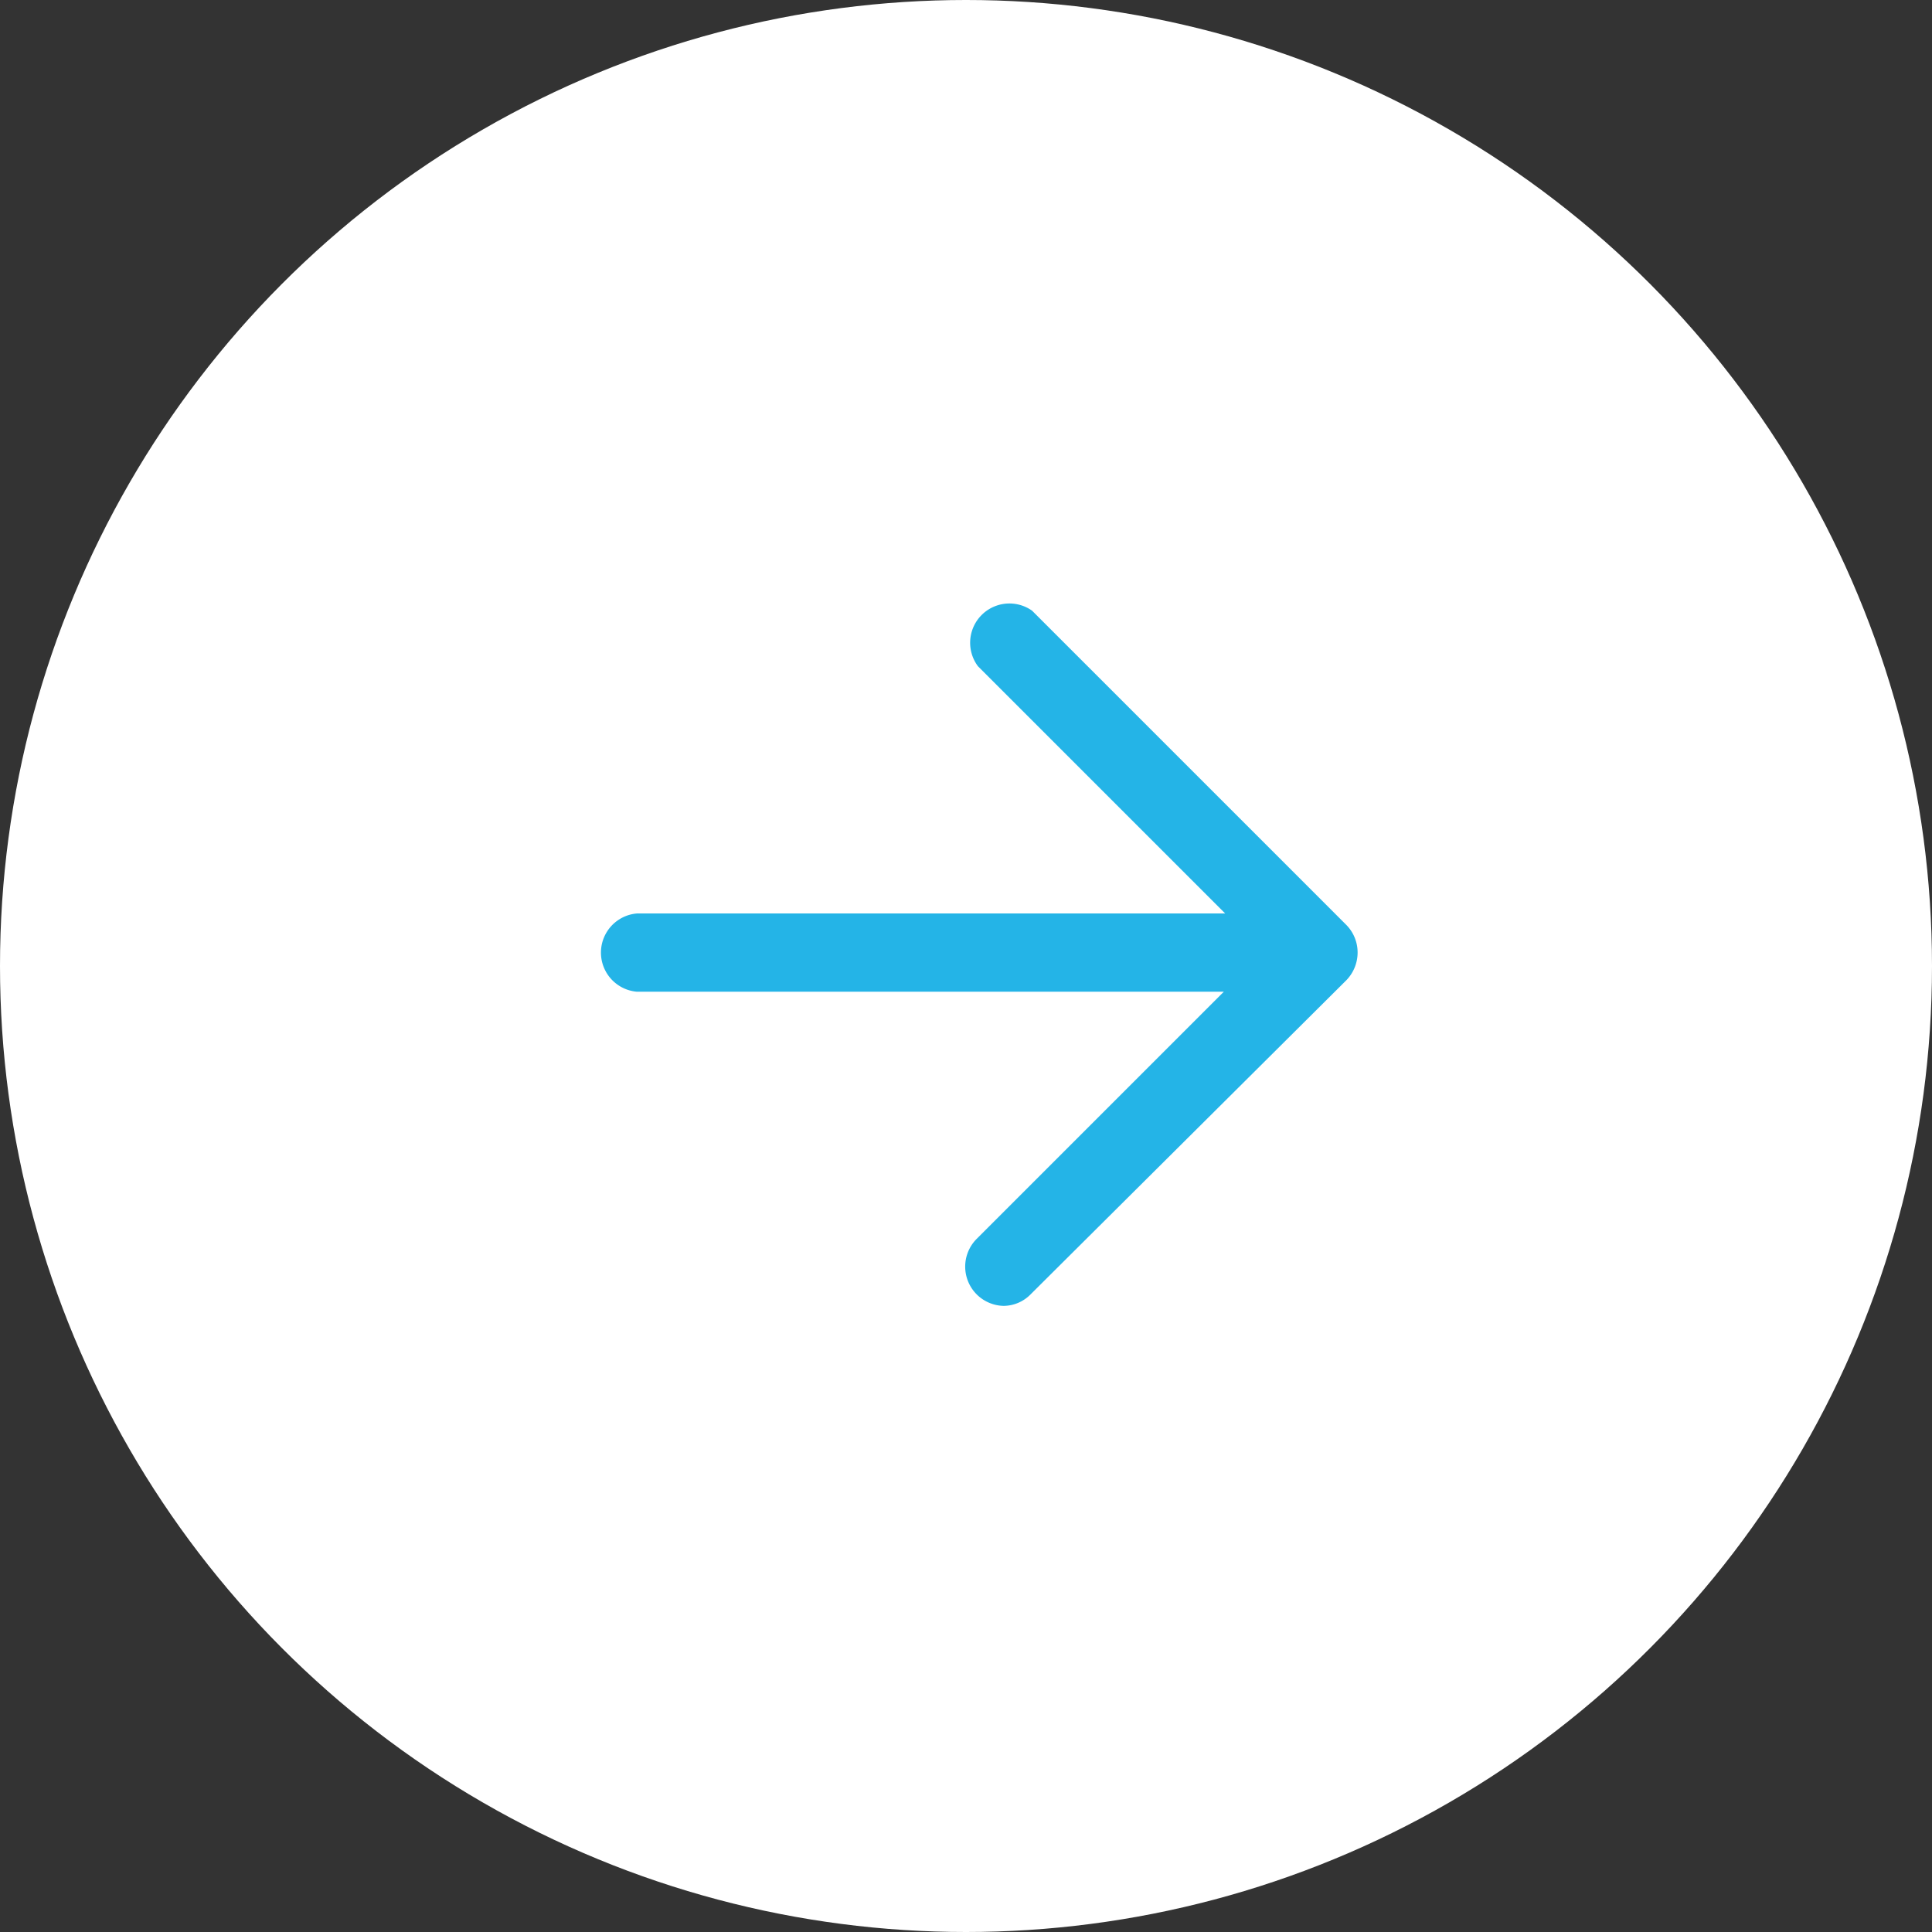 <svg xmlns="http://www.w3.org/2000/svg" viewBox="0 0 71.34 71.34"><rect x="0" y="0" width="71.34" height="71.34" fill="#333333" stroke="none"/><defs><style>.cls-1{fill:#fff;}.cls-2{fill:#24b4e7;}</style></defs><g id="レイヤー_2" data-name="レイヤー 2"><g id="レイヤー_1-2" data-name="レイヤー 1"><circle class="cls-1" cx="35.67" cy="35.67" r="35.67"/><path class="cls-2" d="M49.71,34.15l-11.6-11.6a1.45,1.45,0,0,0-2,2.05l9.13,9.13H23.52a1.45,1.45,0,0,0,0,2.89H45.19l-9.13,9.13a1.45,1.45,0,0,0,1,2.47,1.41,1.41,0,0,0,1-.43L49.71,36.2a1.47,1.47,0,0,0,.42-1A1.45,1.45,0,0,0,49.71,34.15Z"/></g></g></svg>